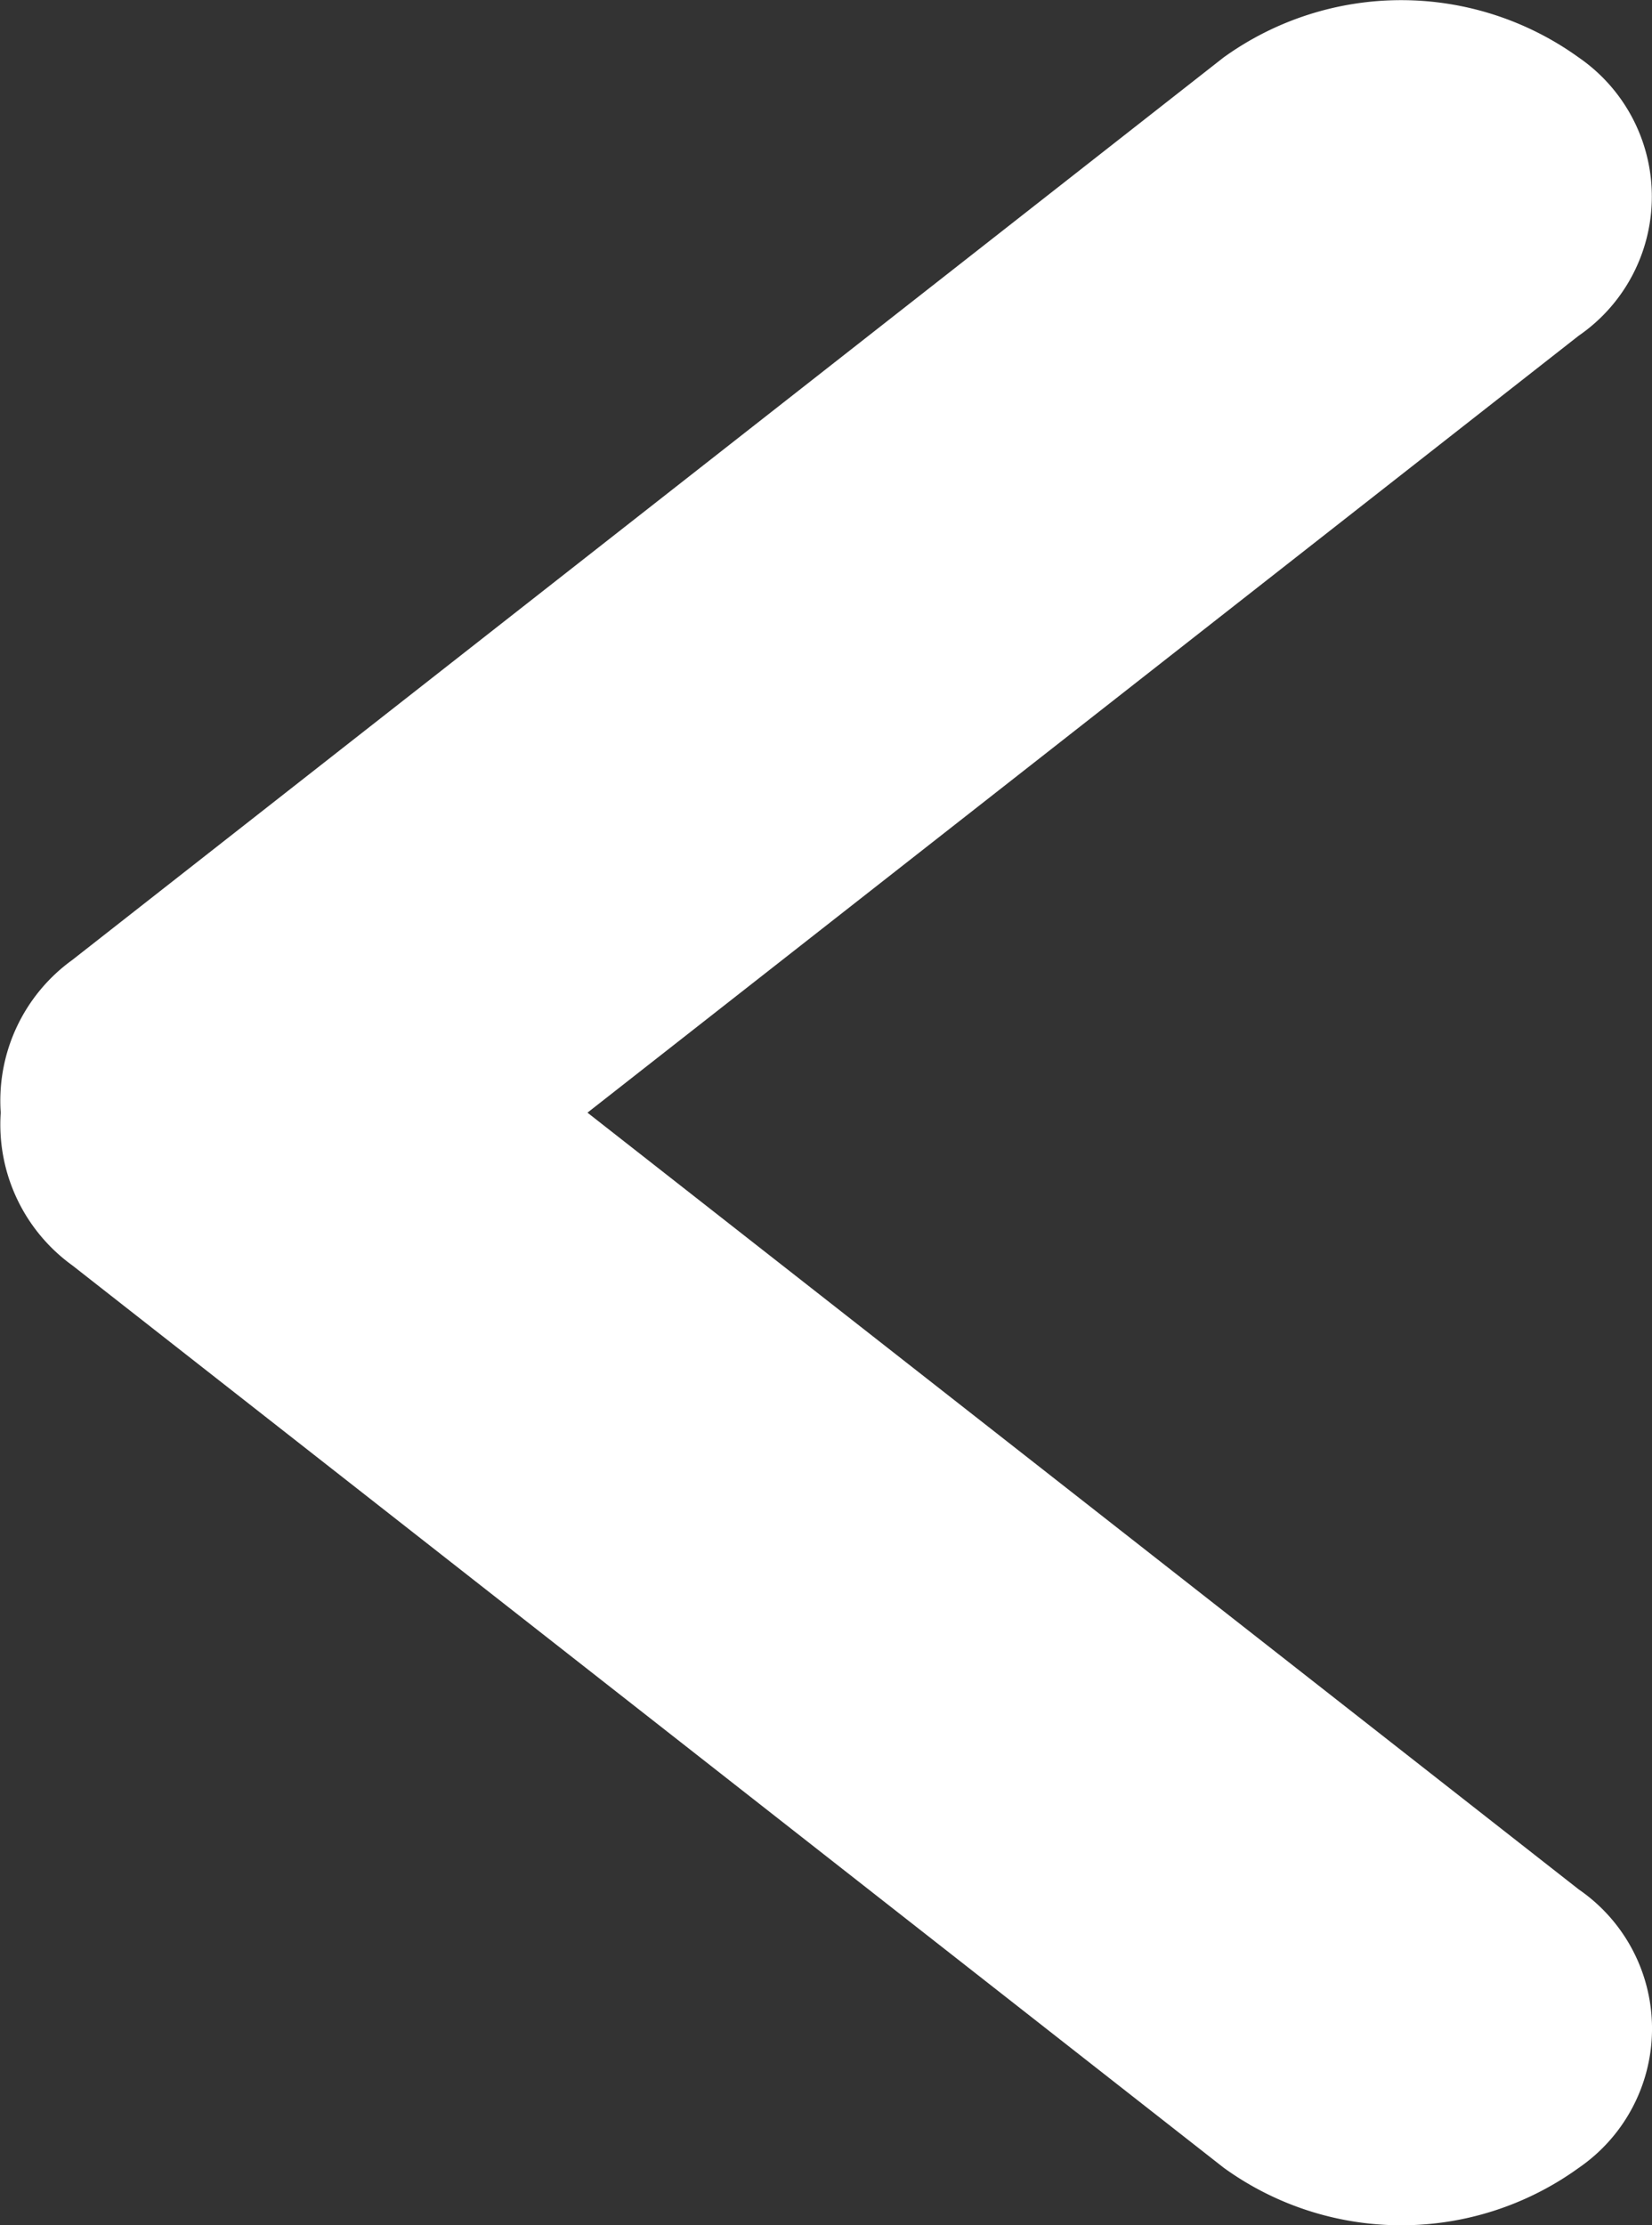 <svg xmlns="http://www.w3.org/2000/svg" xmlns:xlink="http://www.w3.org/1999/xlink" width="18" height="24.244" viewBox="0 0 18 24.244"><rect x="0" y="0" width="18" height="24.244" fill="#333333" stroke="none"/><defs><clipPath id="a"><rect width="18" height="24.244" fill="#fff"/></clipPath></defs><g transform="translate(0 0)" clip-path="url(#a)"><path d="M13.333,23.617a3.3,3.3,0,0,0,3.869,0,1.84,1.84,0,0,0,0-3.032L6.4,12.121,17.2,3.656a1.84,1.84,0,0,0,0-3.032,3.309,3.309,0,0,0-3.869,0L.787,10.457a1.891,1.891,0,0,0-.78,1.664,1.893,1.893,0,0,0,.78,1.664Z" transform="translate(0.001 0.002)" fill="#fff"/></g></svg>
